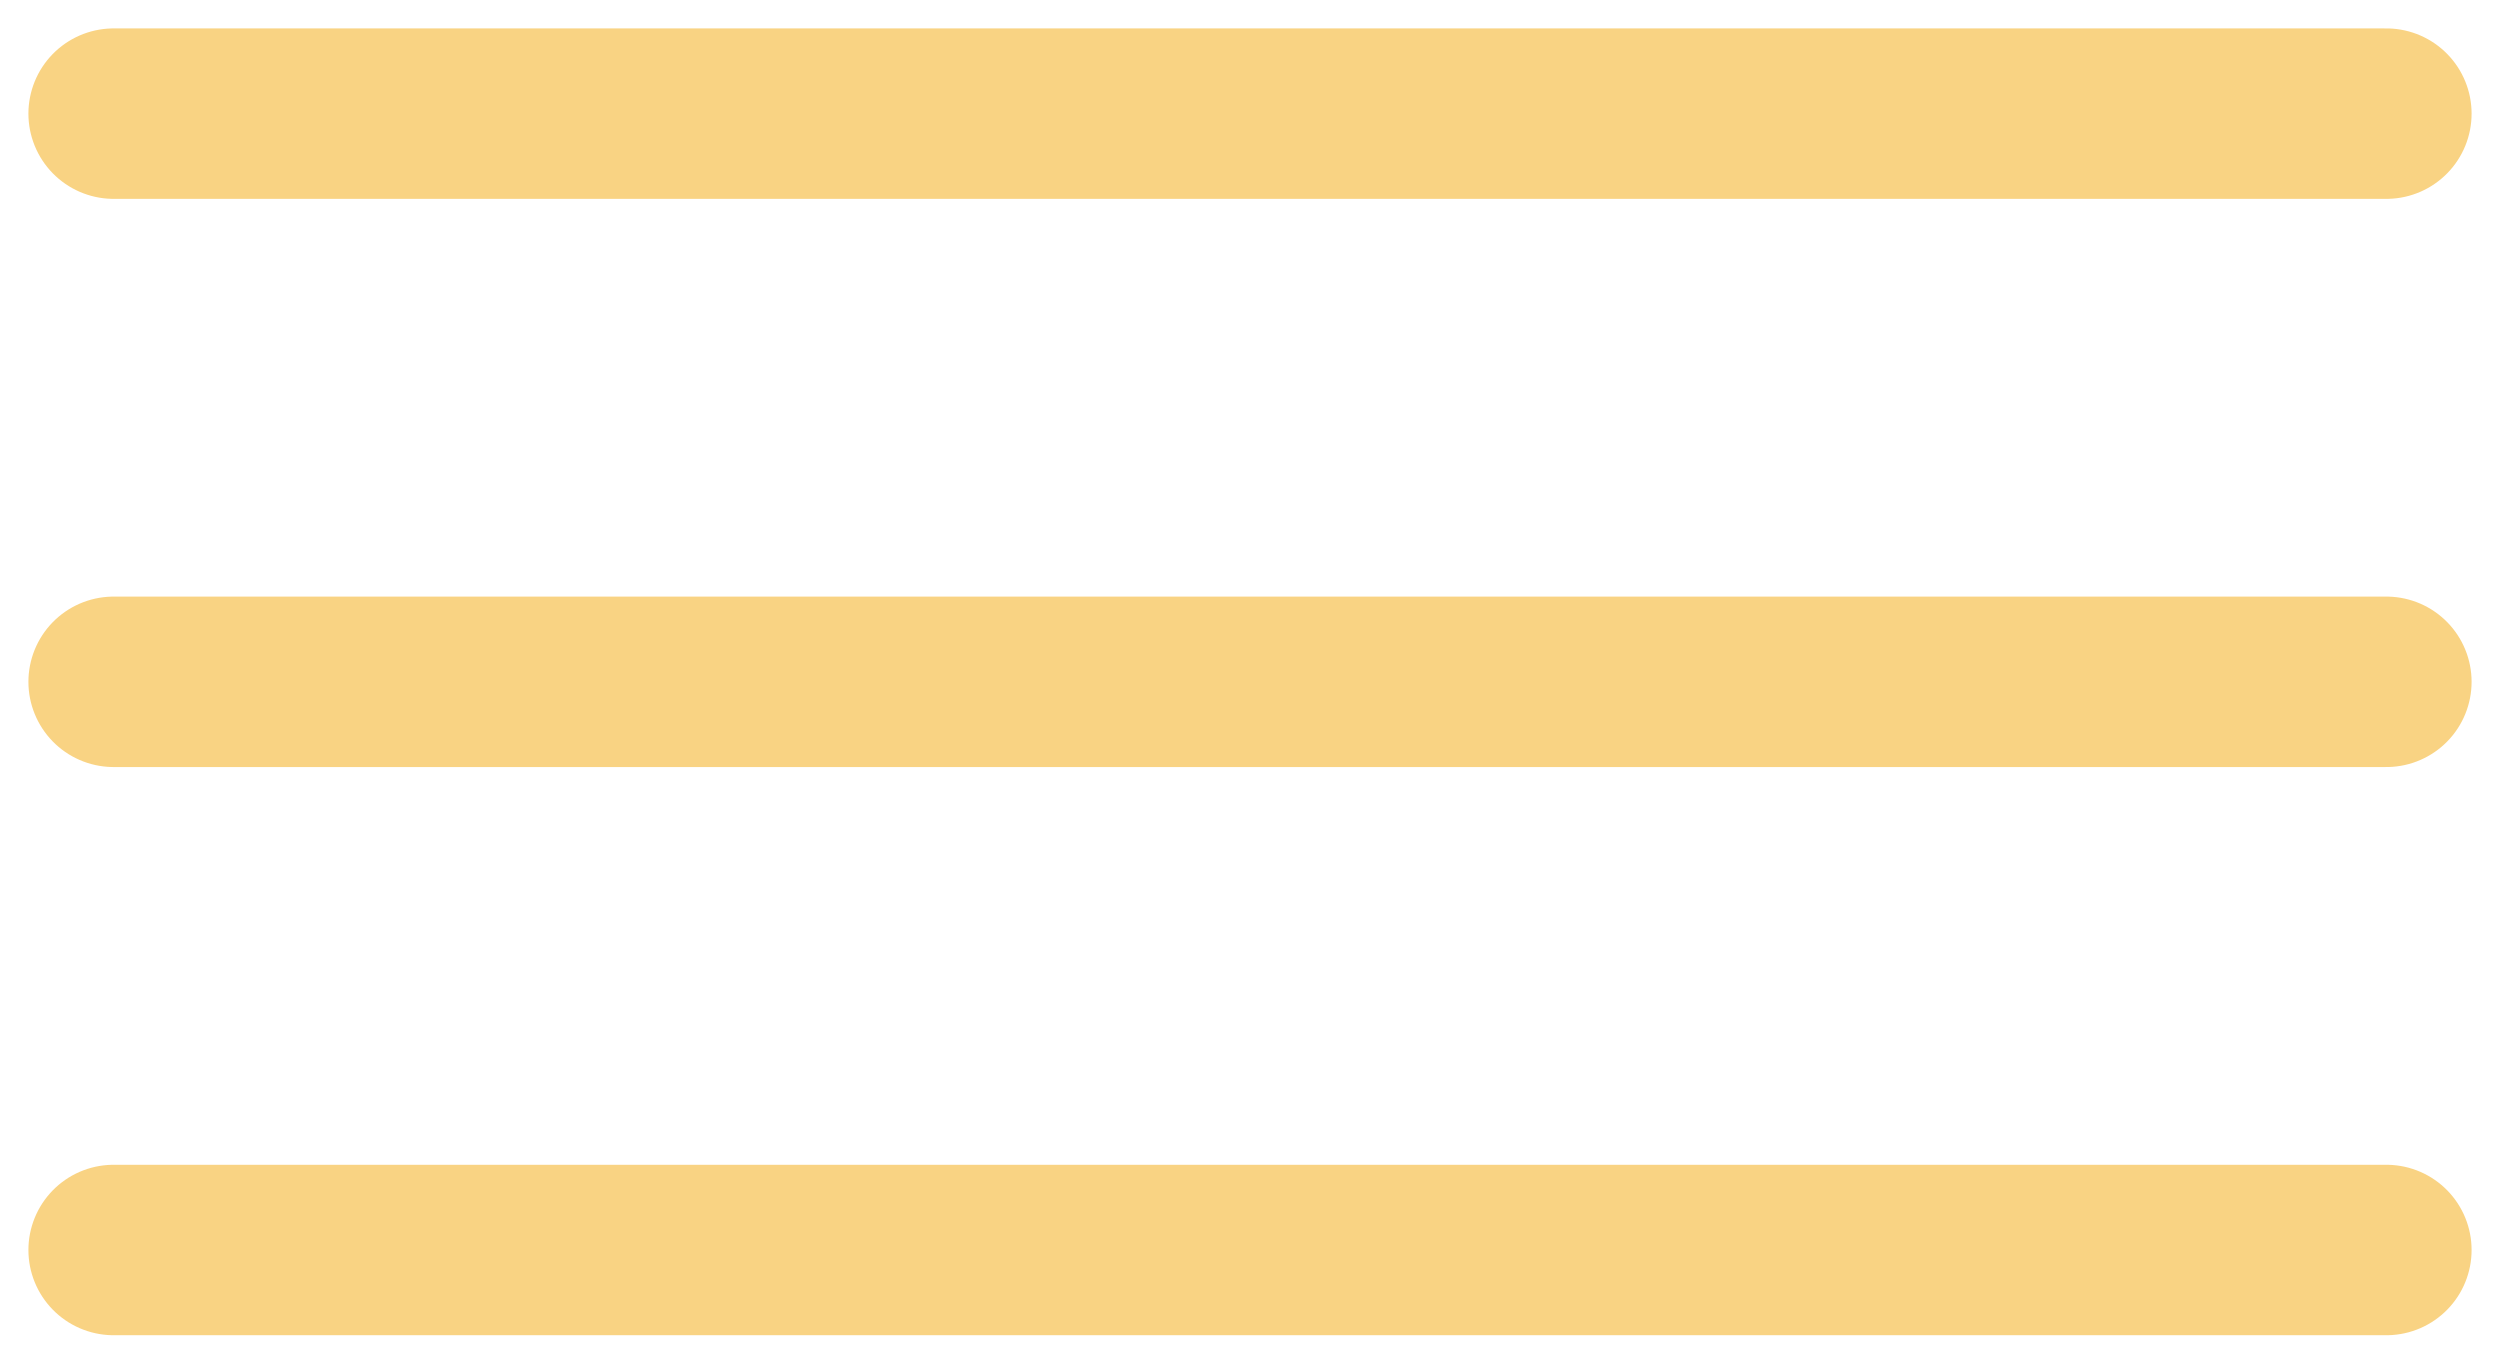 <?xml version="1.0" encoding="UTF-8"?> <svg xmlns="http://www.w3.org/2000/svg" width="44" height="24" viewBox="0 0 44 24" fill="none"> <path d="M2 2H42" stroke="#F9D383" stroke-width="3" stroke-linecap="round"></path> <path d="M2 12H42" stroke="#F9D383" stroke-width="3" stroke-linecap="round"></path> <path d="M2 22H42" stroke="#F9D383" stroke-width="3" stroke-linecap="round"></path> </svg> 